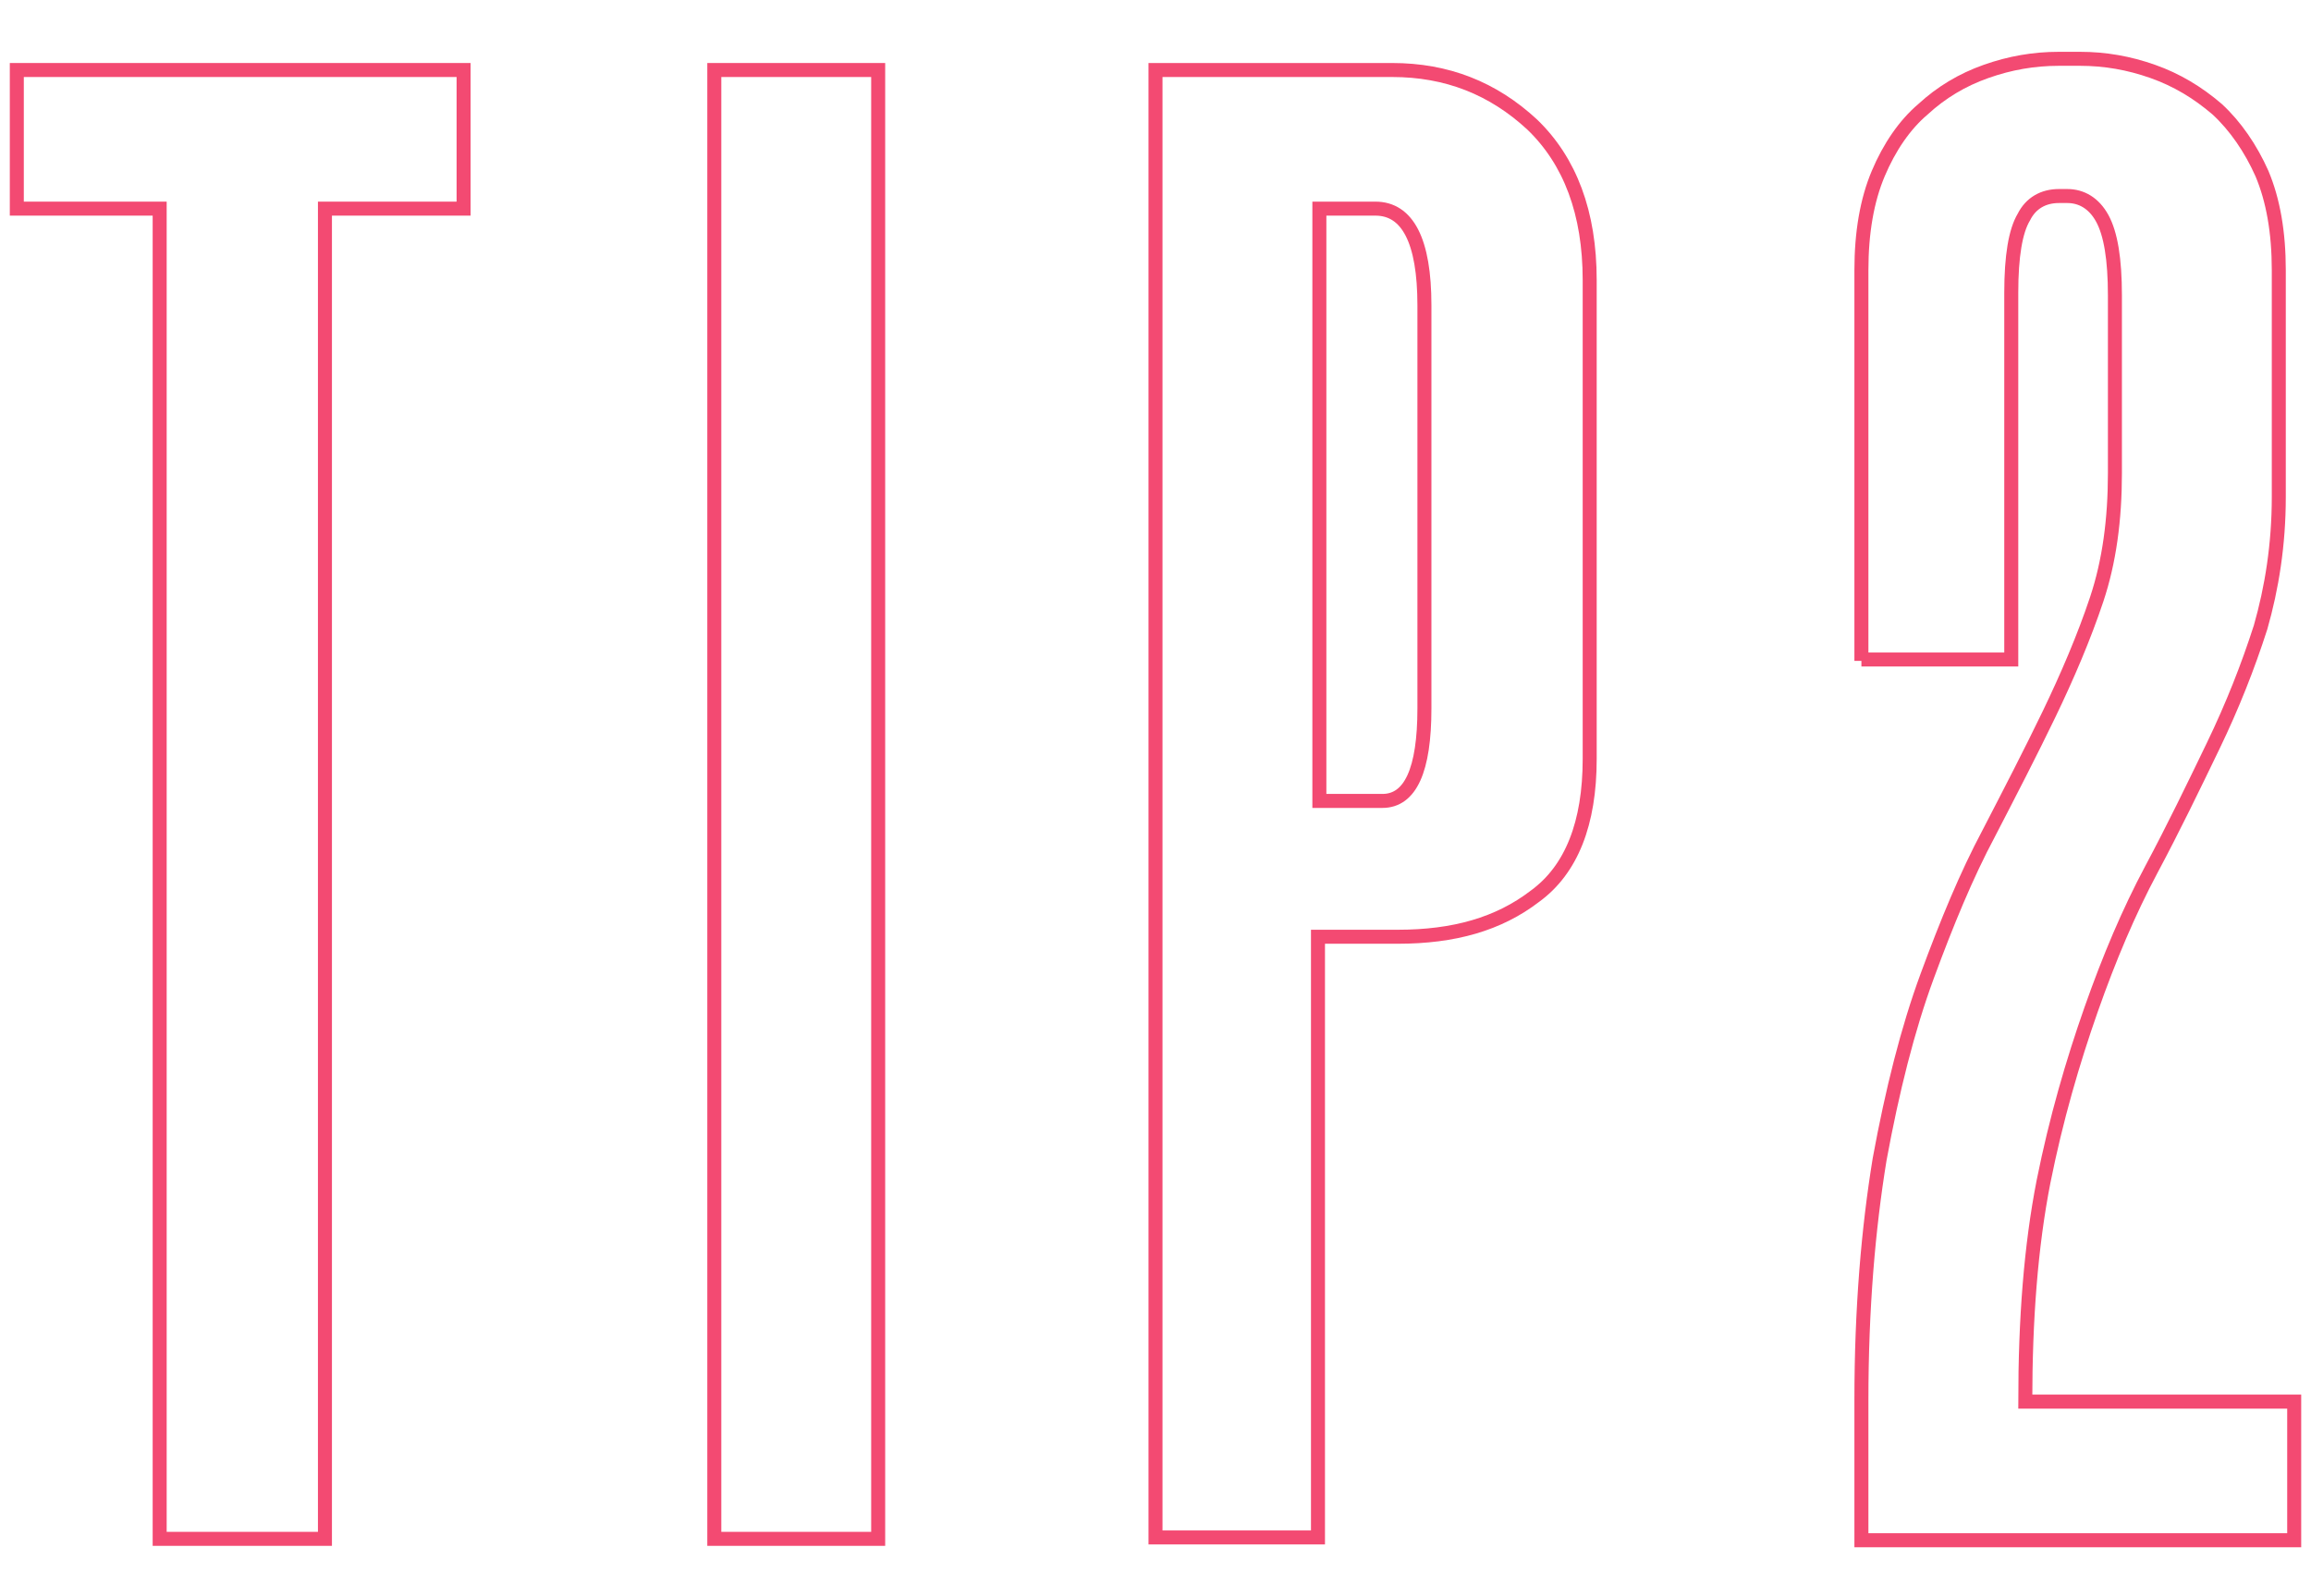 <?xml version="1.0" encoding="utf-8"?>
<!-- Generator: Adobe Illustrator 23.0.2, SVG Export Plug-In . SVG Version: 6.00 Build 0)  -->
<svg version="1.1" id="Layer_1" xmlns="http://www.w3.org/2000/svg" xmlns:xlink="http://www.w3.org/1999/xlink" x="0px" y="0px"
	 viewBox="0 0 165 114" style="enable-background:new 0 0 165 114;" xml:space="preserve">
<style type="text/css">
	.st0{fill:none;stroke:#F34A72;stroke-miterlimit:10;}
</style>
<g>
	<path class="st0" d="M33.2,14.9h-10v95H11.4v-95H1.2V5h31.9V14.9z"/>
	<path class="st0" d="M62.7,5v104.9H51V5H62.7z"/>
	<path class="st0" d="M99.4,5c3.9,0,7.2,1.3,10,3.9c2.7,2.6,4.1,6.3,4.1,11.1v34.2c0,4.6-1.3,7.9-3.9,9.8c-2.6,2-5.8,2.9-9.8,2.9
		h-5.7v42.9H82.5V5H99.4z M101.7,21.8c0-4.6-1.2-6.9-3.5-6.9h-4v42.3h4.5c2,0,3-2.2,3-6.6V21.8z"/>
	<path class="st0" d="M132.9,47.2V19.3c0-2.7,0.4-5,1.2-6.9c0.8-1.9,1.9-3.5,3.2-4.6c1.3-1.2,2.8-2.1,4.5-2.7s3.4-0.9,5.2-0.9h1.5
		c1.8,0,3.5,0.3,5.2,0.9c1.7,0.6,3.2,1.5,4.6,2.7c1.3,1.2,2.4,2.8,3.2,4.6c0.8,1.9,1.2,4.2,1.2,6.9v16.2c0,3.4-0.5,6.5-1.3,9.3
		c-0.9,2.8-2,5.6-3.4,8.5c-1.4,2.9-2.8,5.8-4.4,8.8c-1.6,3-3,6.3-4.3,10c-1.3,3.7-2.5,7.8-3.4,12.3c-0.9,4.6-1.3,9.8-1.3,15.7h19.2
		v9.9h-30.9V100c0-6.6,0.5-12.3,1.3-17.2c0.9-4.9,2-9.3,3.4-13.1c1.4-3.8,2.8-7.2,4.4-10.2c1.5-2.9,3-5.8,4.3-8.5
		c1.3-2.7,2.5-5.5,3.4-8.2c0.9-2.7,1.3-5.7,1.3-9V21.1c0-2.6-0.3-4.4-0.9-5.5c-0.6-1.1-1.5-1.6-2.5-1.6H147c-1.1,0-2,0.5-2.5,1.5
		c-0.6,1-0.9,2.8-0.9,5.4v26.2H132.9z"/>
</g>
</svg>
